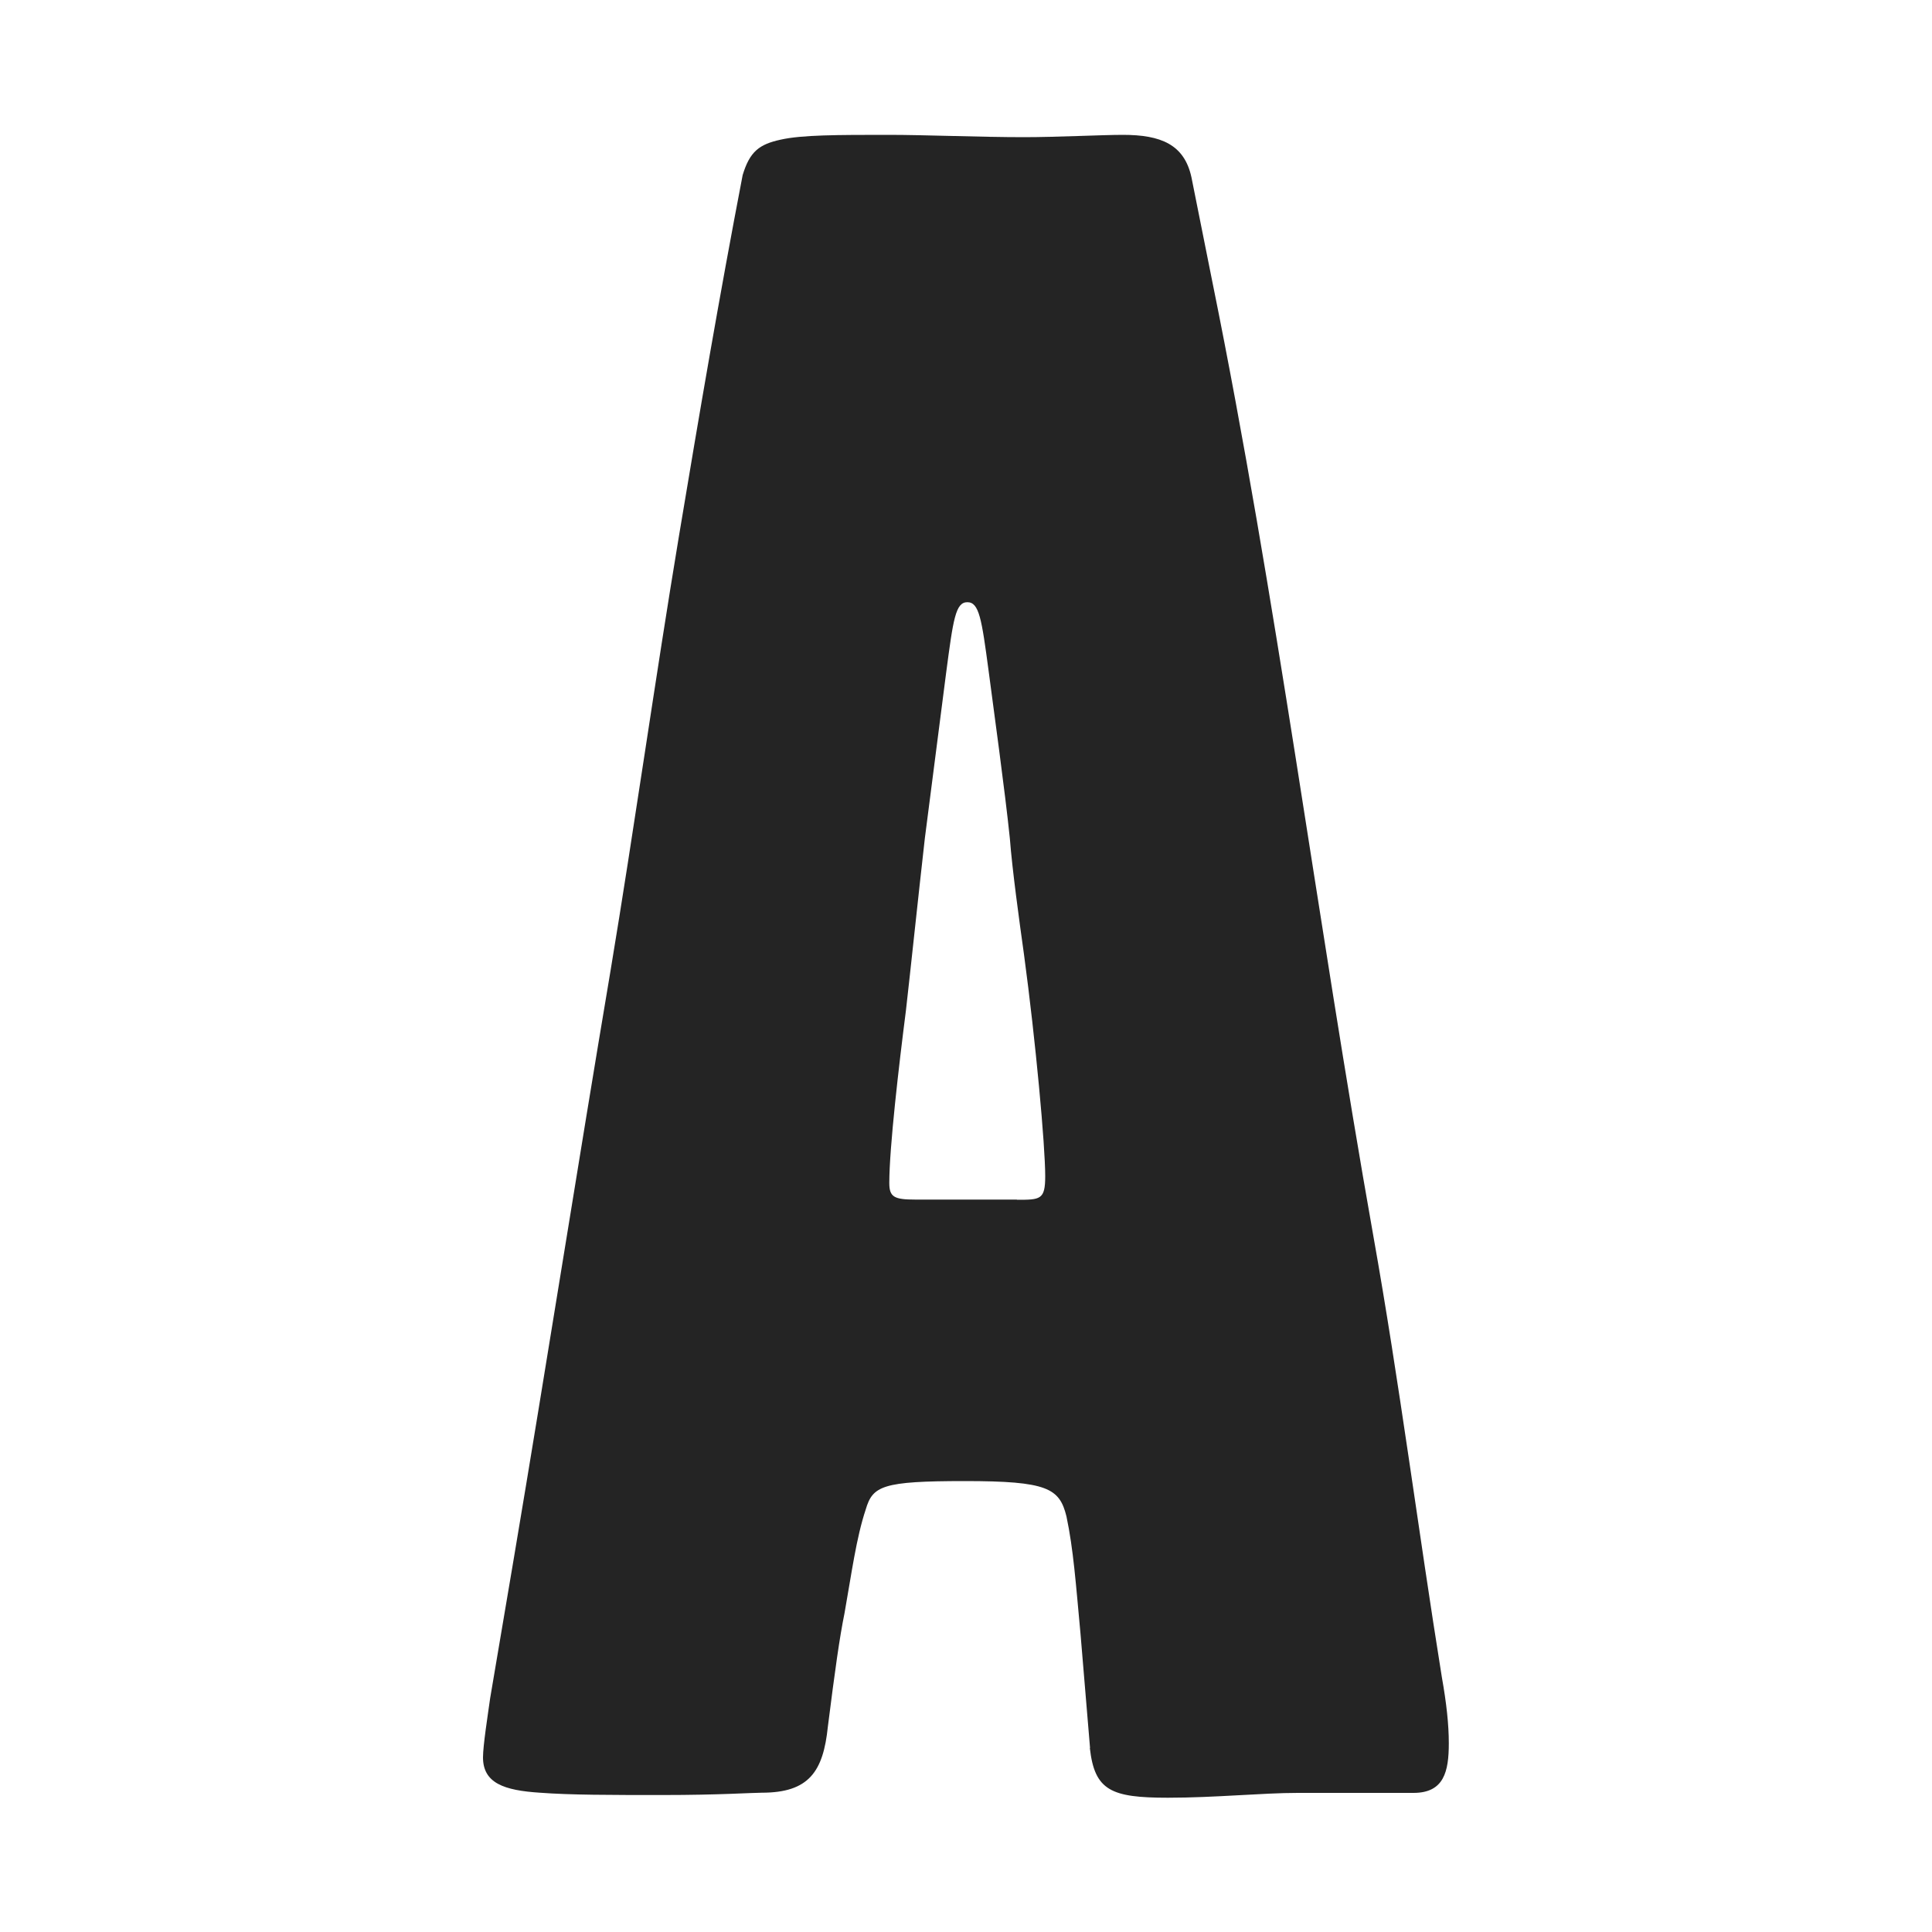 <?xml version="1.0" encoding="utf-8"?>
<!DOCTYPE svg PUBLIC "-//W3C//DTD SVG 1.1//EN" "http://www.w3.org/Graphics/SVG/1.1/DTD/svg11.dtd">
<svg version="1.1" xmlns="http://www.w3.org/2000/svg" xmlns:xlink="http://www.w3.org/1999/xlink" xmlns:xml="http://www.w3.org/XML/1998/namespace" width="100" height="100" viewBox="0, 0, 100, 100" id="b" data-name="Ebene 2">
  <defs>
    <style>
      .d {
        fill: #fff;
      }

      .e {
        fill: #242424;
      }
    </style>
  </defs>
  <g id="c" data-name="Ebene 1">
    <g>
      <rect width="100" height="100" class="d" style="fill:white;" />
      <path d="M56.42 90.47 l-0.49 -5.87 c-0.25 -2.69 -0.37 -4.4 -0.73 -6.11 c-0.36 -1.46 -0.98 -1.83 -5.26 -1.83 s-4.77 0.25 -5.13 1.47 c-0.49 1.47 -0.73 3.3 -1.1 5.38 c-0.25 1.22 -0.49 2.93 -0.86 5.86 c-0.24 2.33 -0.98 3.42 -3.42 3.42 c-0.49 0 -2.2 0.12 -5.13 0.12 c-2.69 0 -4.77 0 -6.36 -0.12 c-1.84 -0.12 -2.94 -0.49 -2.94 -1.83 c0 -0.61 0.25 -2.2 0.37 -3.06 l1.22 -7.21 c1.71 -10.15 3.3 -20.29 5.01 -30.44 c1.22 -7.34 2.32 -15.16 3.54 -22.49 c1.1 -6.6 2.08 -12.35 3.3 -18.7 c0.37 -1.22 0.86 -1.59 1.96 -1.83 c1.1 -0.25 2.94 -0.25 5.62 -0.25 c1.83 0 4.77 0.12 6.97 0.12 c1.71 0 4.04 -0.12 5.13 -0.12 c1.96 0 3.18 0.49 3.55 2.2 l1.1 5.5 c3.3 16.26 5.38 32.76 8.31 49.27 c1.35 7.58 2.33 15.28 3.55 22.86 c0.24 1.35 0.36 2.45 0.36 3.42 c0 1.47 -0.25 2.57 -1.83 2.57 h-5.99 c-1.83 0 -4.28 0.25 -6.72 0.25 c-2.94 0 -3.79 -0.37 -4.04 -2.57 M52.63 62.1 c1.22 0 1.47 0 1.47 -1.22 c0 -1.59 -0.49 -6.97 -1.1 -11.49 c-0.24 -1.71 -0.61 -4.4 -0.73 -5.99 c-0.25 -2.44 -0.86 -6.84 -1.1 -8.68 c-0.36 -2.69 -0.49 -3.55 -1.1 -3.55 s-0.73 0.86 -1.1 3.67 l-1.1 8.55 c-0.36 3.18 -0.73 6.73 -0.98 8.92 c-0.36 2.81 -0.86 7.09 -0.86 8.92 c0 0.73 0.25 0.86 1.35 0.86 h5.26 Z" class="e" style="fill:#242424;" />
    </g>
  </g>
</svg>